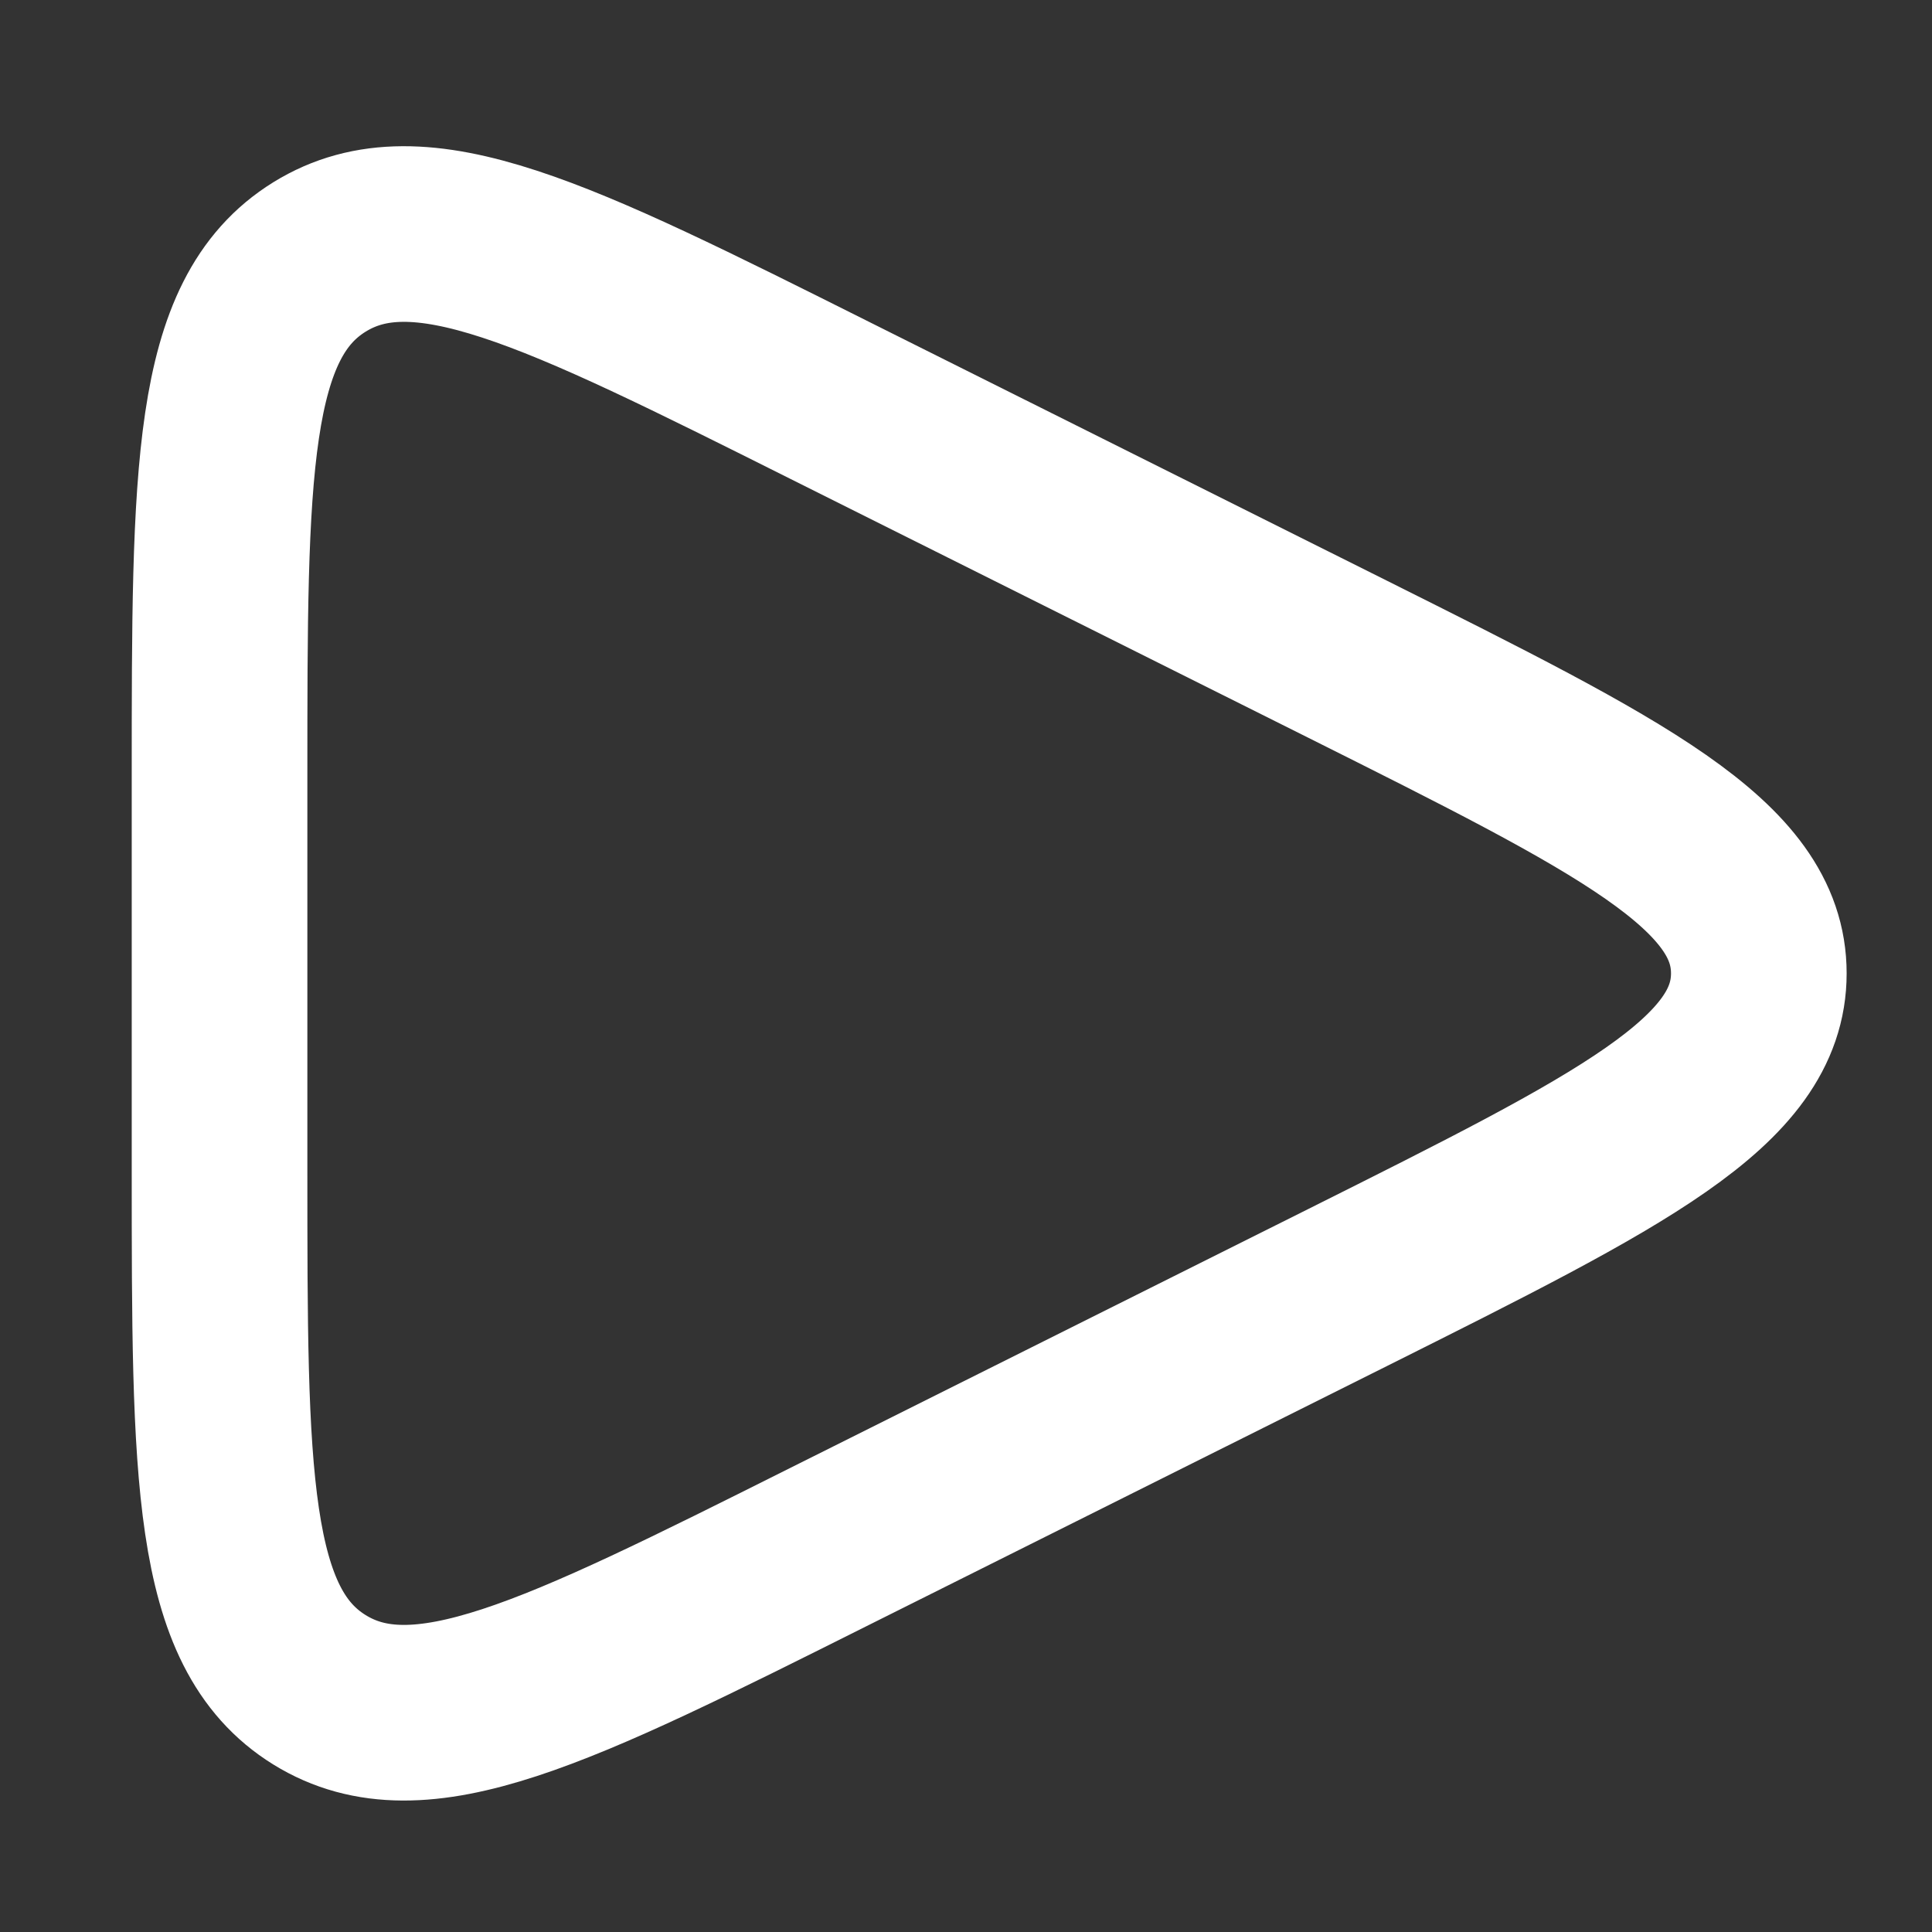 <svg width="11" height="11" viewBox="0 0 11 11" fill="none" xmlns="http://www.w3.org/2000/svg">
<rect x="0" y="0" width="11" height="11" fill="#333333" stroke="none"/>
<path d="M7.672 3.753L4.723 2.279C3.167 1.5 2.388 1.111 1.819 1.463C1.25 1.815 1.25 2.685 1.25 4.425V6.659C1.25 8.399 1.25 9.269 1.819 9.621C2.388 9.973 3.167 9.584 4.723 8.805L4.723 8.805L7.672 7.331C9.233 6.55 10.014 6.16 10.014 5.542C10.014 4.924 9.233 4.534 7.672 3.753Z" stroke="white" stroke-linecap="round" stroke-linejoin="round"/>
</svg>
